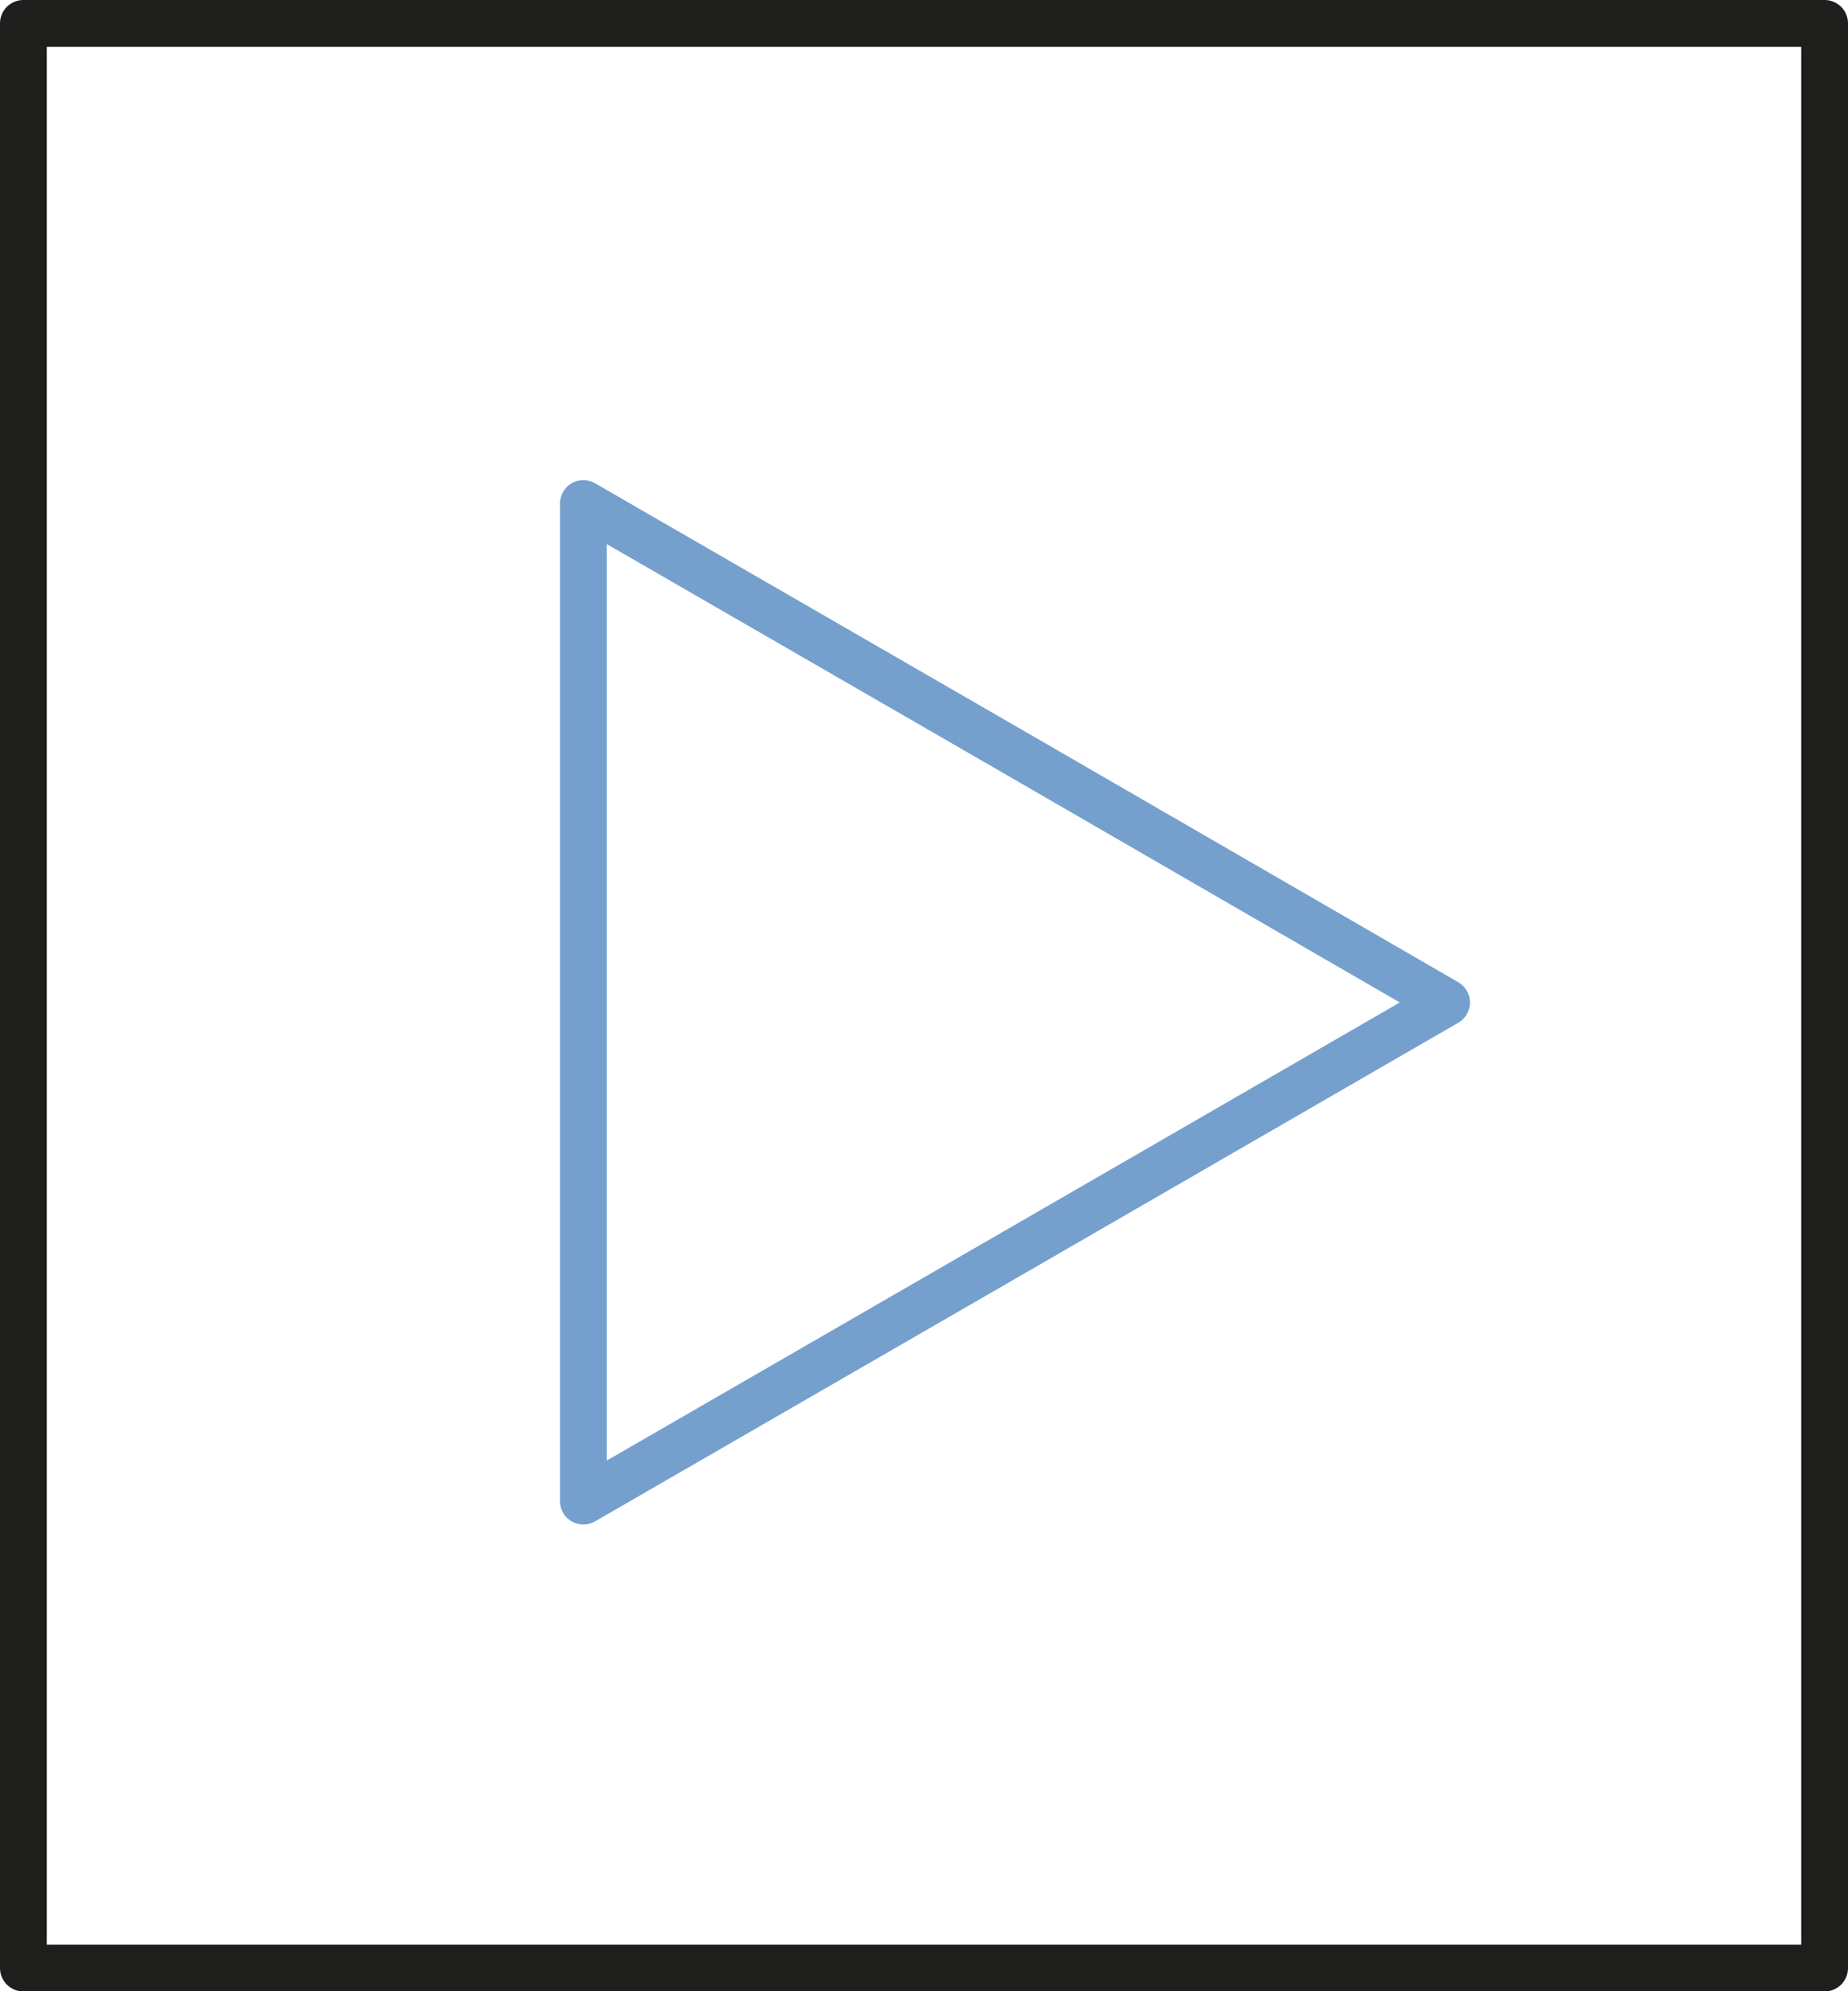 <?xml version="1.0" encoding="UTF-8"?><svg id="Ebene_2" xmlns="http://www.w3.org/2000/svg" viewBox="0 0 56.07 60.38"><defs><style>.cls-1{stroke:#75a0ce;}.cls-1,.cls-2{fill:none;stroke-linecap:round;stroke-linejoin:round;stroke-width:1.42px;}.cls-2{stroke:#1e1e1c;}</style></defs><g id="Beschriftung"><rect class="cls-2" x=".71" y=".71" width="54.65" height="58.97"/><polygon class="cls-1" points="17.7 30.4 17.7 15.27 30.8 22.83 43.89 30.4 30.8 37.96 17.7 45.52 17.7 30.4"/></g></svg>